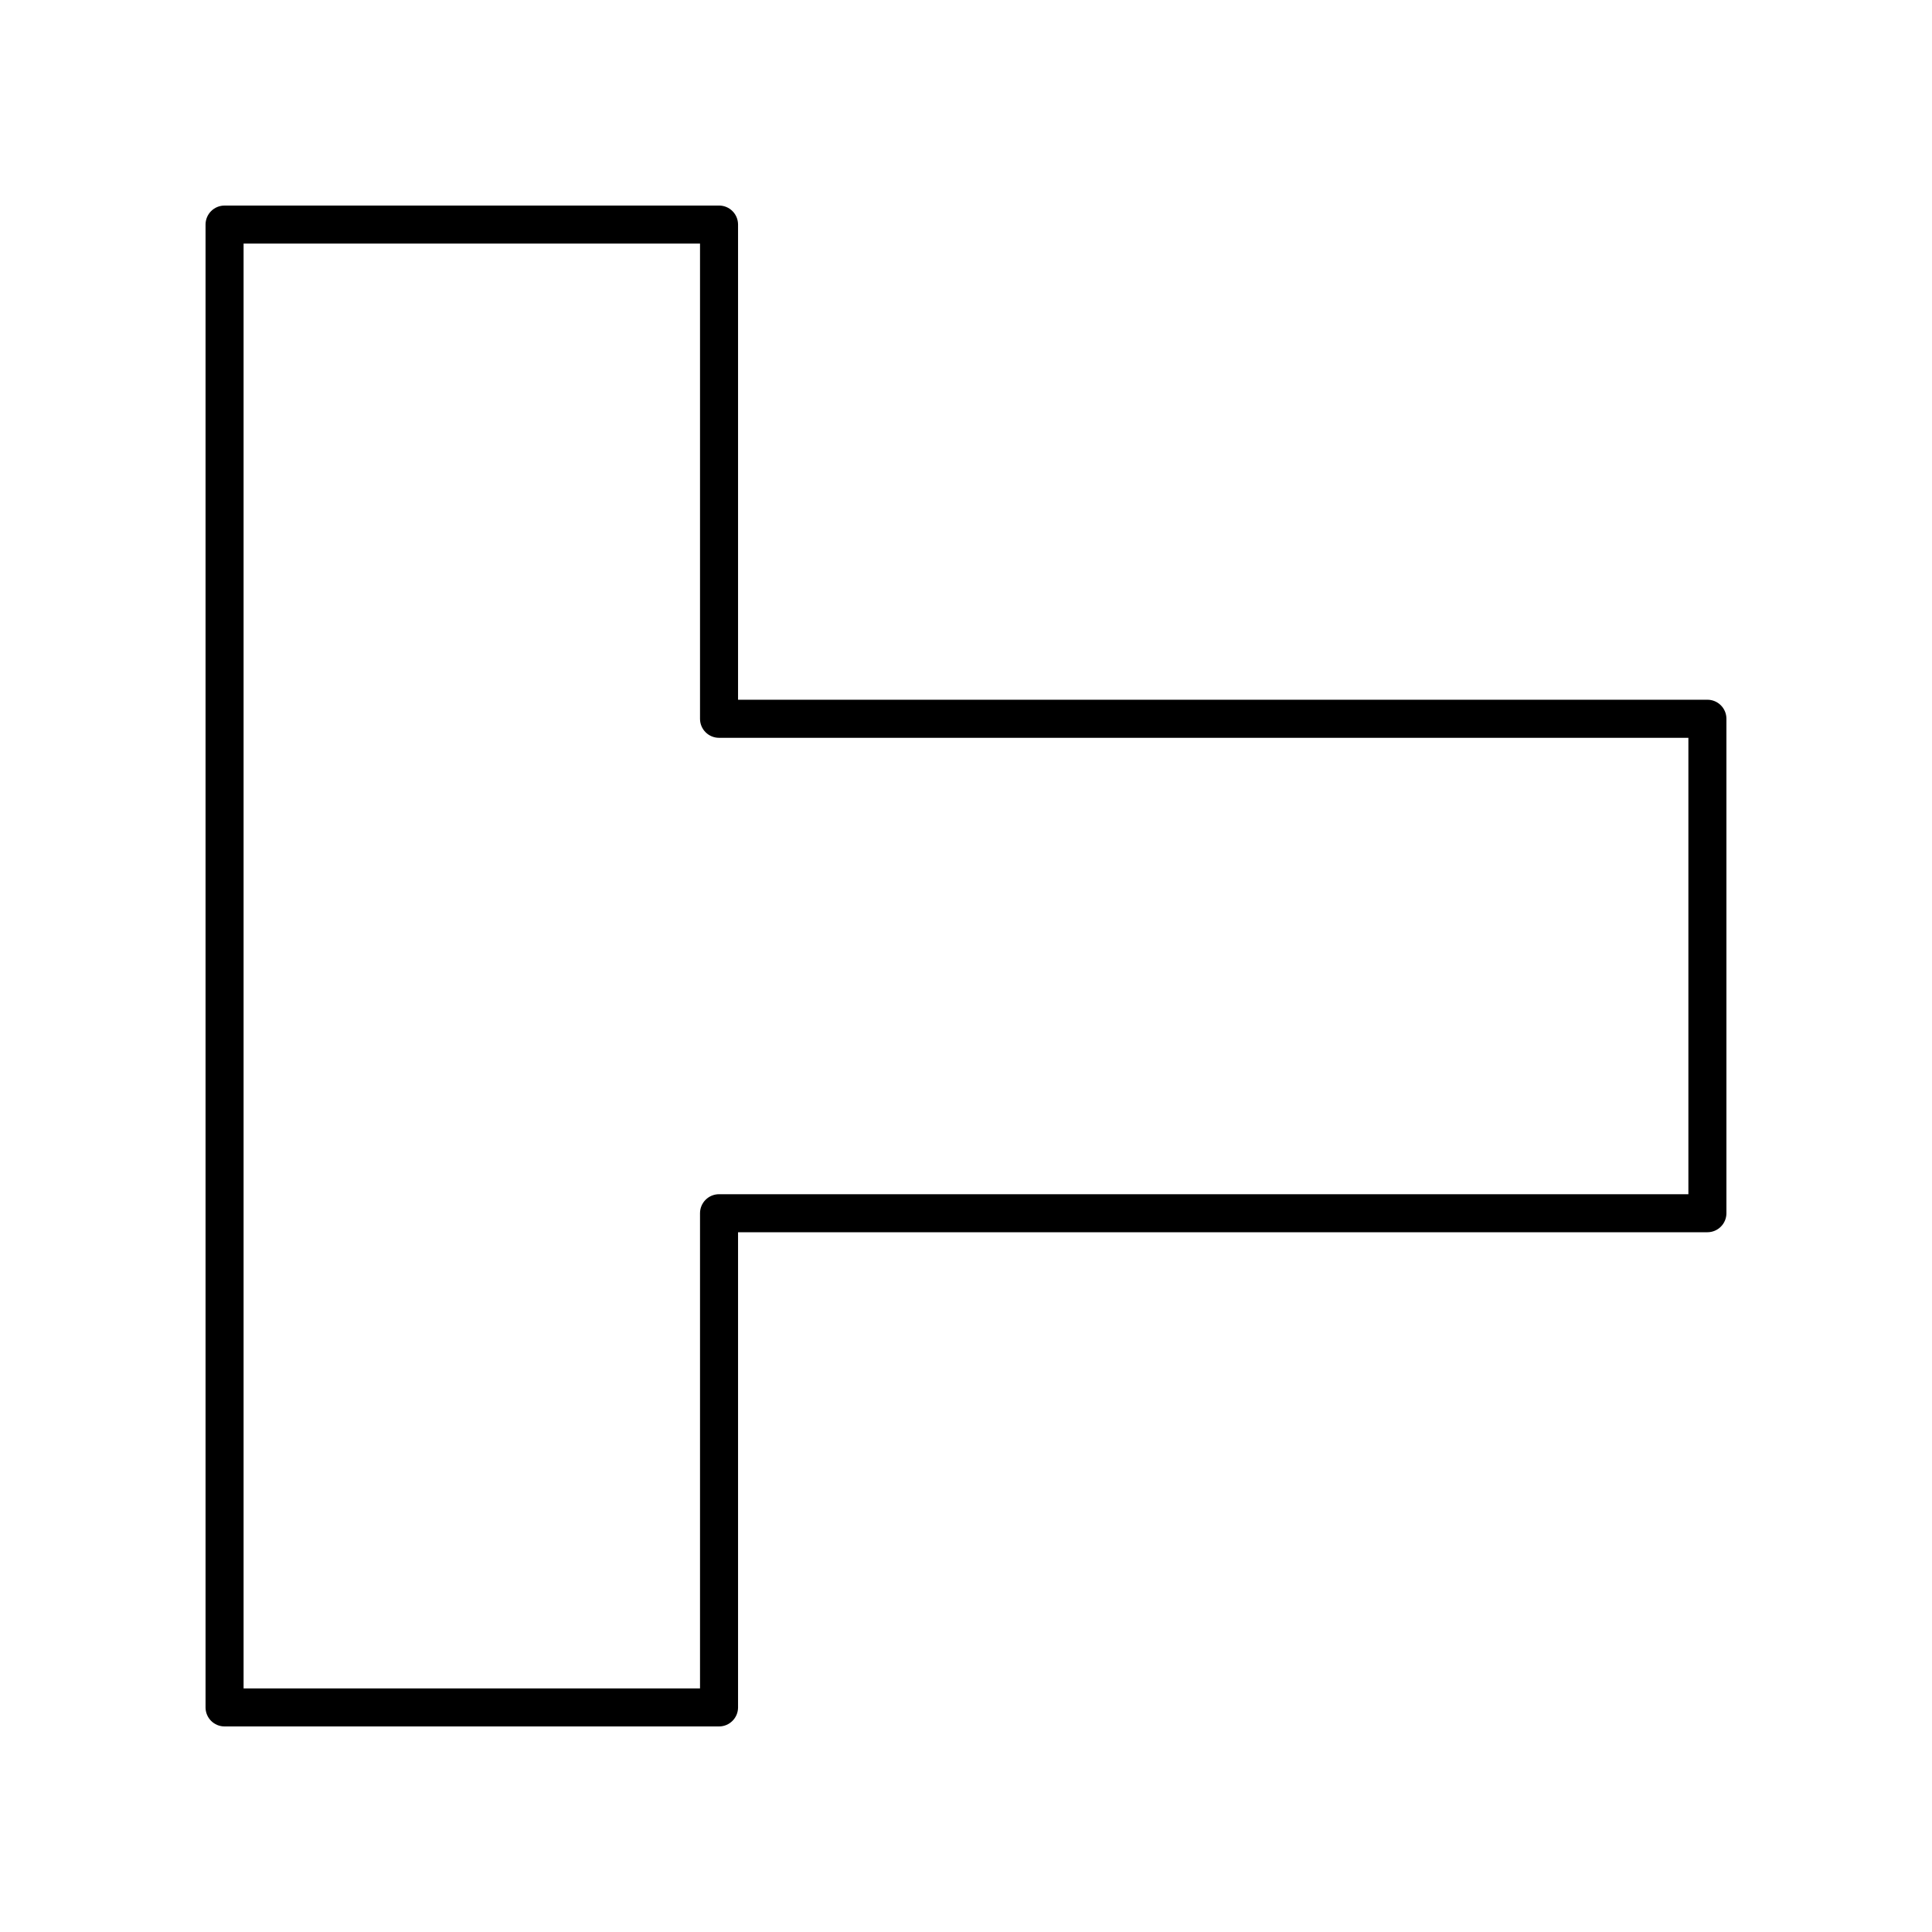 <?xml version="1.0" encoding="UTF-8"?>
<!-- Uploaded to: SVG Repo, www.svgrepo.com, Generator: SVG Repo Mixer Tools -->
<svg fill="#000000" width="800px" height="800px" version="1.1" viewBox="144 144 512 512" xmlns="http://www.w3.org/2000/svg">
 <path d="m596.48 329.44h-256.89v-125.93c0-2.785-2.254-5.039-5.039-5.039l-131.04 0.004c-2.781 0-5.039 2.254-5.039 5.039v392.97c0 2.785 2.254 5.039 5.039 5.039h131.04c2.781 0 5.039-2.254 5.039-5.039v-125.93h256.89c2.781 0 5.039-2.254 5.039-5.039v-131.04c0-2.785-2.258-5.039-5.039-5.039zm-5.039 131.04h-256.89c-2.781 0-5.039 2.254-5.039 5.039v125.93h-120.96v-382.89h120.96v125.93c0 2.785 2.254 5.039 5.039 5.039l256.89-0.004z"/>
</svg>